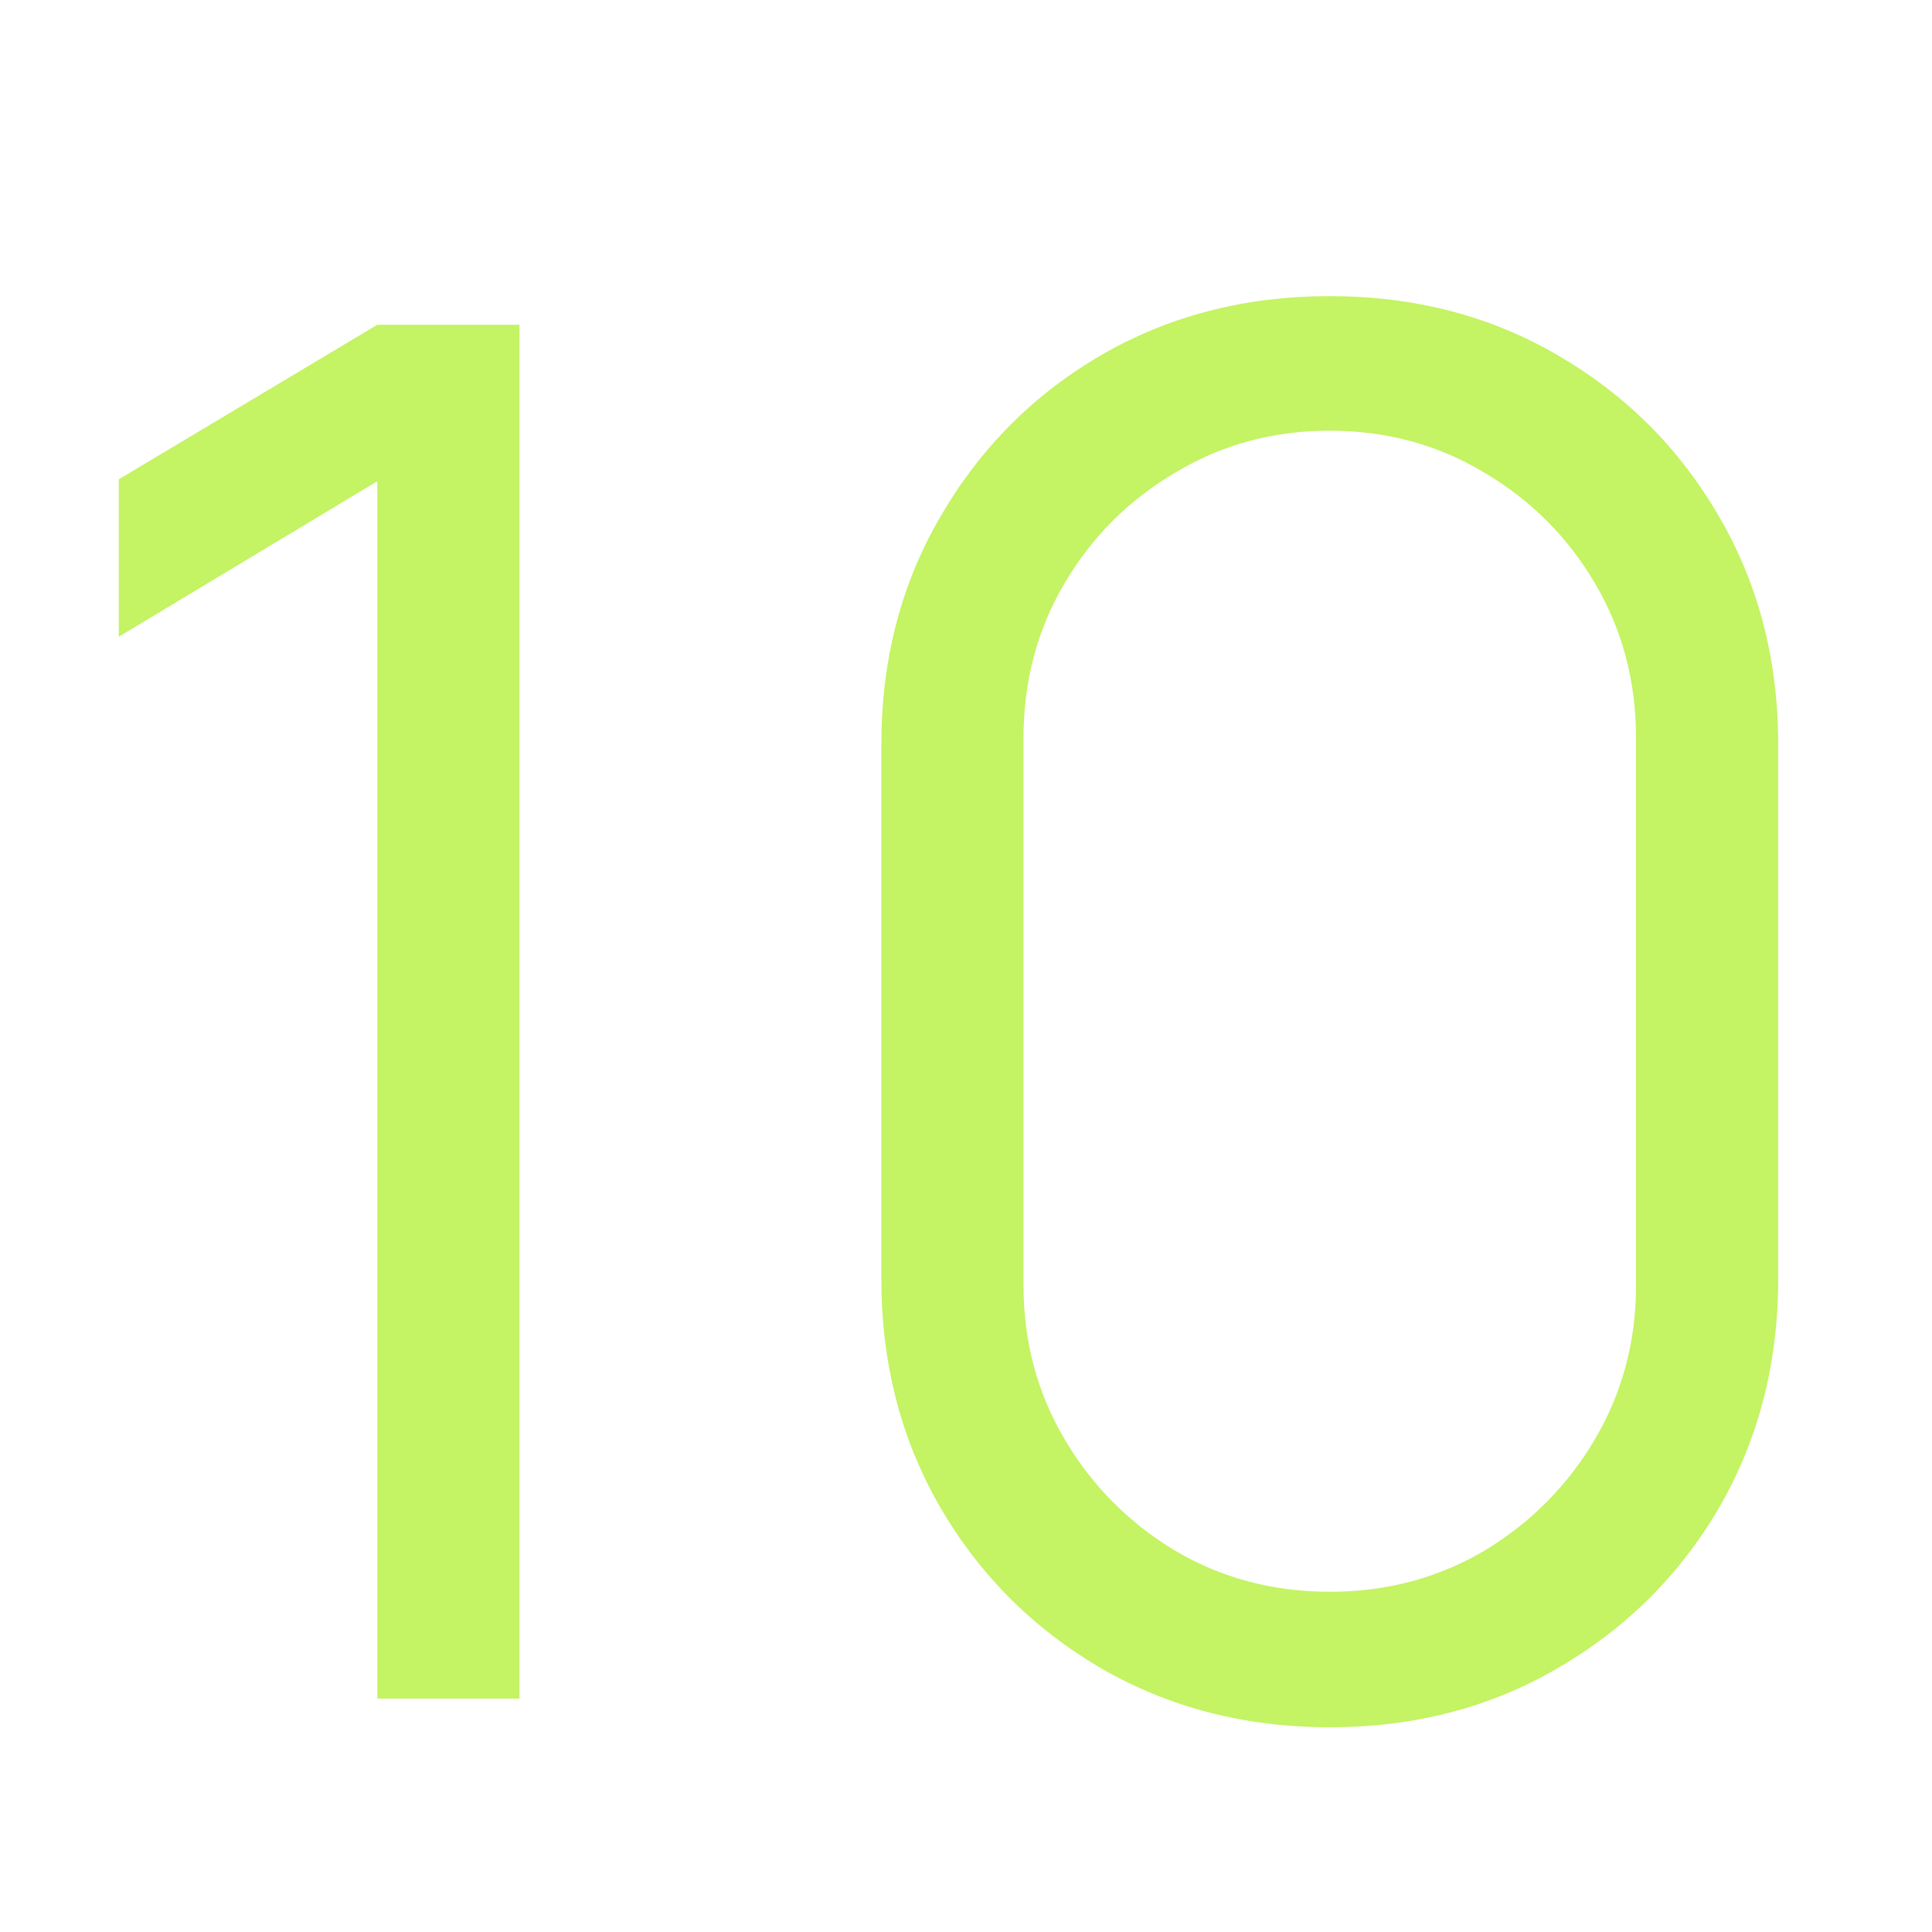 <svg width="81" height="81" viewBox="0 0 81 81" fill="none" xmlns="http://www.w3.org/2000/svg">
<g clip-path="url(#clip0_454_37192)">
<path d="M15.819 71.216V20.176L4.979 26.696V20.096L15.819 13.616H21.779V71.216H15.819ZM55.751 72.416C52.204 72.416 49.004 71.589 46.151 69.936C43.324 68.282 41.084 66.043 39.431 63.216C37.777 60.362 36.951 57.163 36.951 53.616V31.216C36.951 27.669 37.777 24.483 39.431 21.656C41.084 18.802 43.324 16.549 46.151 14.896C49.004 13.242 52.204 12.416 55.751 12.416C59.297 12.416 62.484 13.242 65.311 14.896C68.164 16.549 70.417 18.802 72.071 21.656C73.724 24.483 74.551 27.669 74.551 31.216V53.616C74.551 57.163 73.724 60.362 72.071 63.216C70.417 66.043 68.164 68.282 65.311 69.936C62.484 71.589 59.297 72.416 55.751 72.416ZM55.751 66.736C58.124 66.736 60.284 66.162 62.231 65.016C64.177 63.843 65.724 62.282 66.871 60.336C68.017 58.389 68.591 56.242 68.591 53.896V30.936C68.591 28.562 68.017 26.402 66.871 24.456C65.724 22.509 64.177 20.962 62.231 19.816C60.284 18.642 58.124 18.056 55.751 18.056C53.377 18.056 51.217 18.642 49.271 19.816C47.324 20.962 45.777 22.509 44.631 24.456C43.484 26.402 42.911 28.562 42.911 30.936V53.896C42.911 56.242 43.484 58.389 44.631 60.336C45.777 62.282 47.324 63.843 49.271 65.016C51.217 66.162 53.377 66.736 55.751 66.736Z" fill="#C4F363"/>
</g>
<defs>
<clipPath id="clip0_454_37192">
<rect width="80" height="80" fill="white" transform="translate(0.179 0.216)"/>
</clipPath>
</defs>
</svg>
